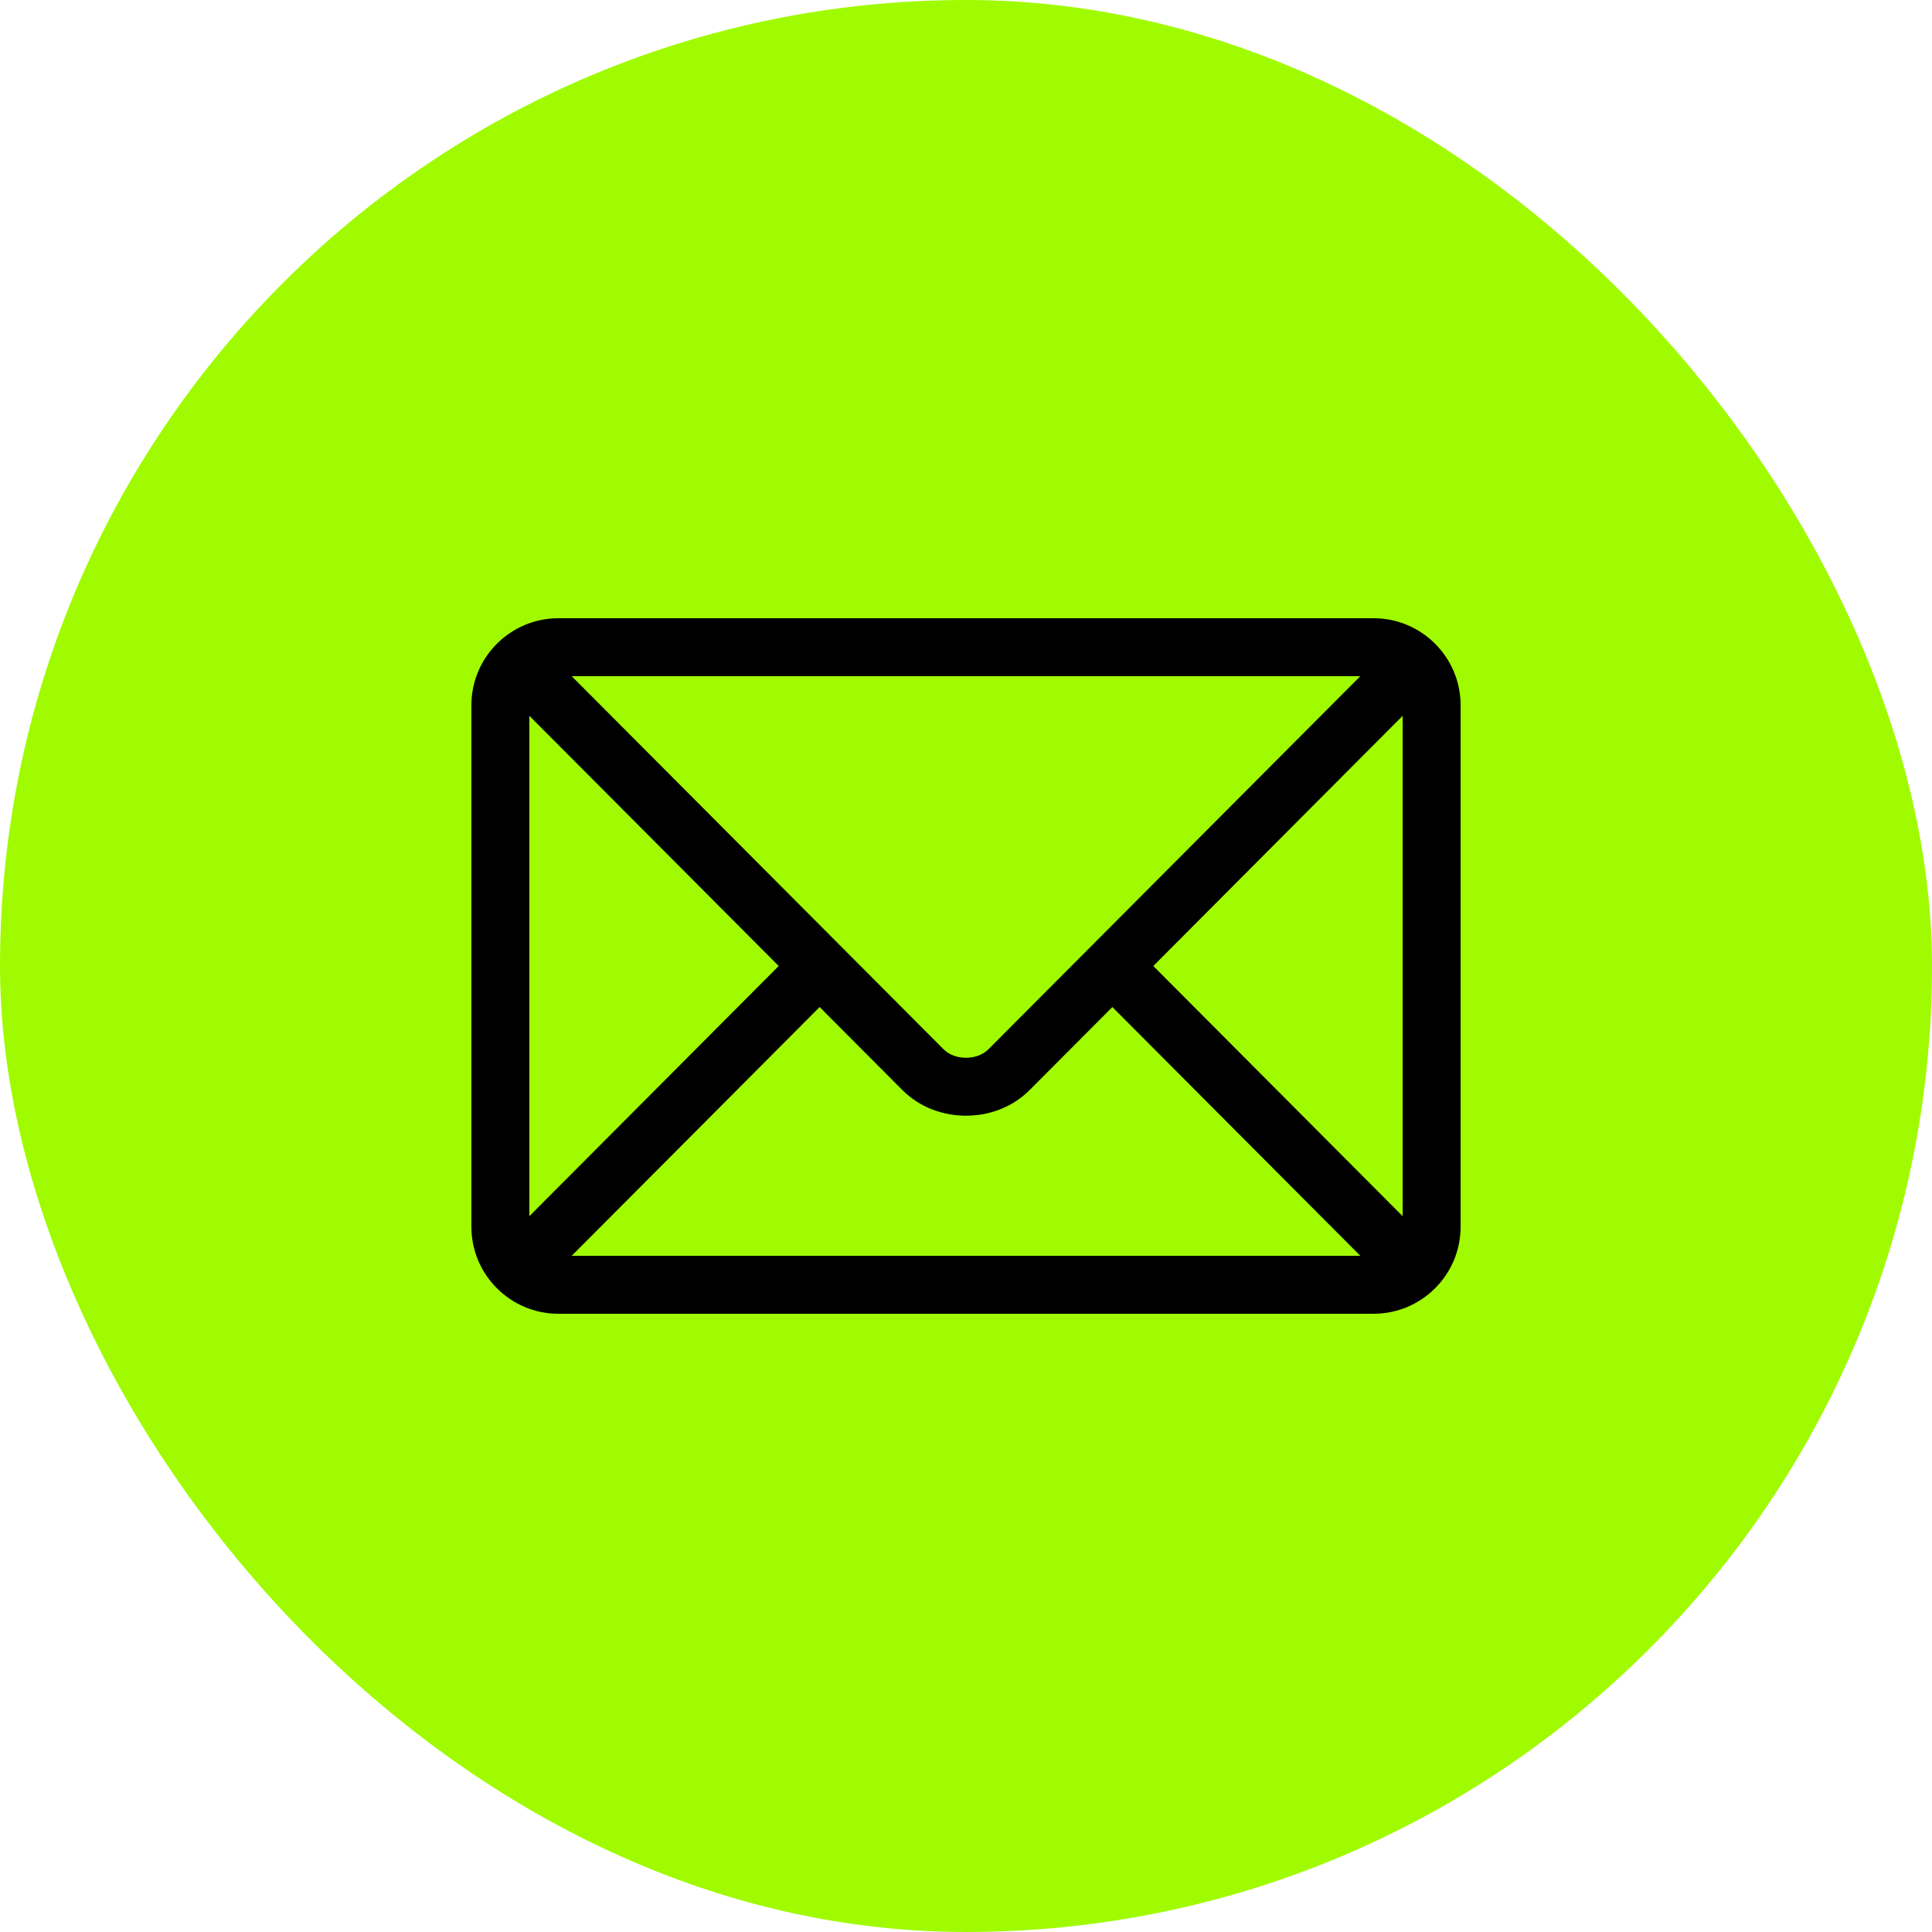 <svg width="100" height="100" viewBox="0 0 100 100" fill="none" xmlns="http://www.w3.org/2000/svg">
<rect width="100" height="100" rx="50" fill="#A0FB01"/>
<path d="M71.1 32H28.9C26.424 32 24.4 34.015 24.4 36.5V63.5C24.4 65.986 26.425 68 28.9 68H71.1C73.576 68 75.6 65.985 75.6 63.5V36.5C75.6 34.014 73.575 32 71.1 32ZM70.409 35C68.954 36.46 51.864 53.605 51.162 54.309C50.576 54.898 49.424 54.898 48.838 54.309L29.591 35H70.409ZM27.4 62.949V37.051L40.306 50L27.4 62.949ZM29.591 65L42.424 52.125L46.713 56.427C48.47 58.19 51.53 58.19 53.287 56.427L57.576 52.125L70.409 65H29.591ZM72.6 62.949L59.694 50L72.6 37.051V62.949Z" fill="black"/>
</svg>
